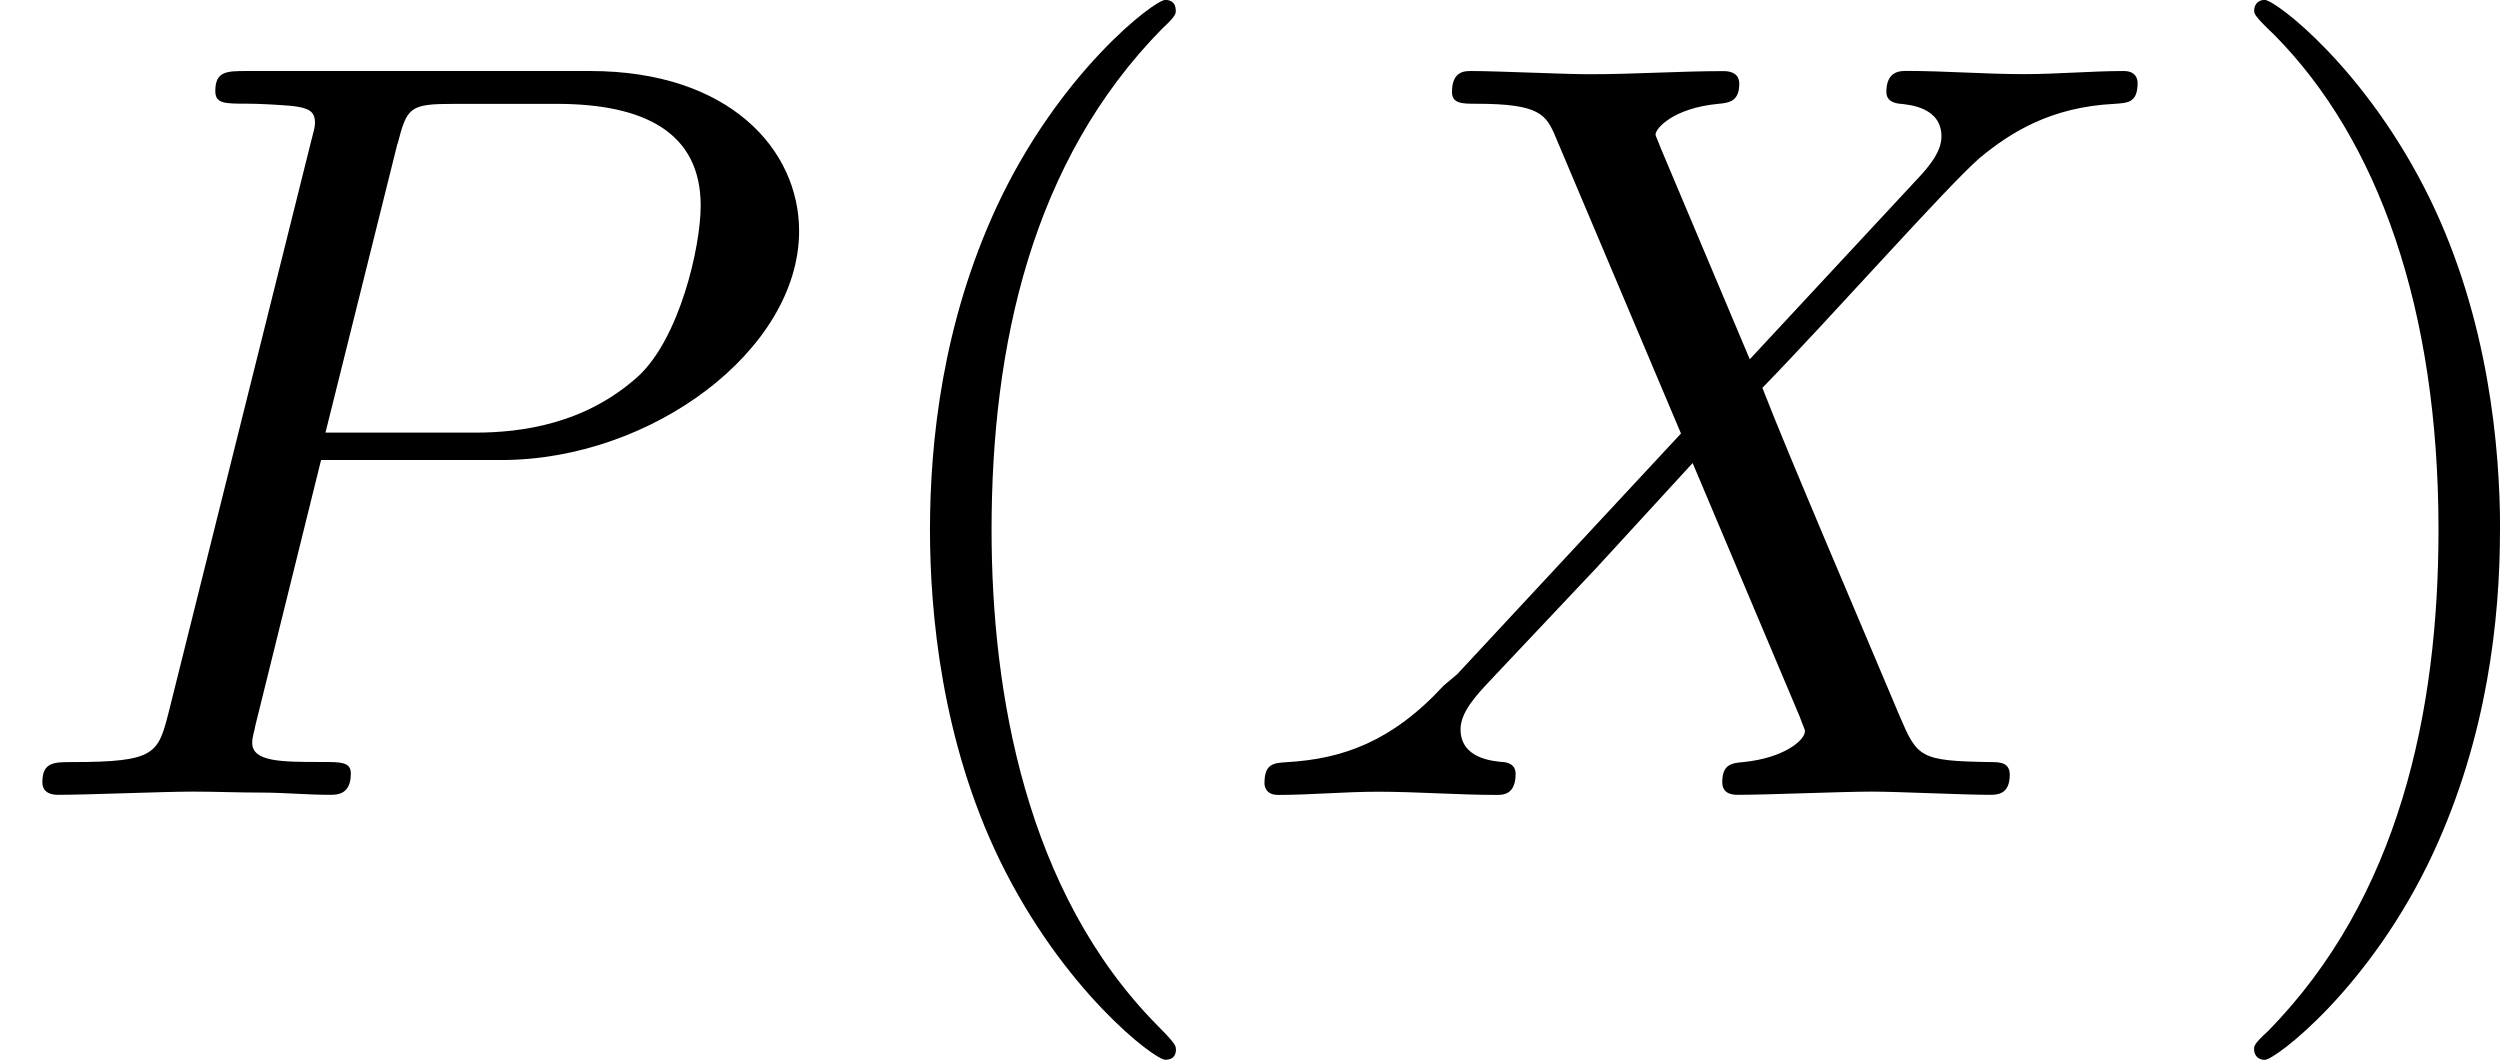 <svg height="18.25" viewBox="53.798 57.783 25.732 10.909" width="43.048" xmlns="http://www.w3.org/2000/svg" xmlns:xlink="http://www.w3.org/1999/xlink"><defs><path d="M3.305-3.447H5.16c1.55 0 3.065-1.135 3.065-2.357 0-.84-.72-1.647-2.15-1.647H2.543c-.207 0-.327 0-.327.206 0 .13.098.13.316.13.143 0 .34.012.47.023.175.02.24.054.24.174 0 .043-.01.076-.044.207L1.736-.85c-.11.425-.132.512-.994.512-.186 0-.306 0-.306.207 0 .13.13.13.164.13.305 0 1.08-.033 1.385-.033.23 0 .47.01.7.01.24 0 .48.023.708.023.076 0 .218 0 .218-.218 0-.12-.097-.12-.305-.12-.403 0-.71 0-.71-.197 0-.065.023-.12.034-.185l.675-2.727zm.786-3.25c.1-.383.12-.416.59-.416h1.047c.906 0 1.484.295 1.484 1.048 0 .425-.217 1.363-.643 1.756-.545.492-1.2.58-1.68.58H3.35L4.09-6.7z" id="g0-80"/><path d="M5.29-4.484l-.915-2.17c-.033-.088-.055-.13-.055-.142 0-.066.185-.273.644-.317.11-.01.218-.022.218-.207 0-.13-.13-.13-.164-.13-.447 0-.916.032-1.374.032-.273 0-.95-.033-1.222-.033-.066 0-.197 0-.197.217 0 .12.11.12.25.12.656 0 .72.11.82.35L4.582-3.72 2.28-1.244l-.142.12c-.534.58-1.047.753-1.603.786-.142.01-.24.01-.24.218 0 .01 0 .12.14.12.33 0 .69-.033 1.027-.033.403 0 .83.033 1.222.033.065 0 .196 0 .196-.218 0-.11-.11-.12-.13-.12-.1-.01-.437-.033-.437-.338 0-.175.163-.35.294-.49l1.113-1.18.982-1.07 1.102 2.61c.043.12.054.13.054.15 0 .09-.207.274-.633.318-.12.01-.218.022-.218.207 0 .13.12.13.164.13.306 0 1.07-.033 1.375-.033.273 0 .94.033 1.21.033.078 0 .21 0 .21-.207 0-.13-.11-.13-.198-.13-.73-.012-.752-.045-.938-.48C6.403-1.834 5.672-3.536 5.42-4.19c.742-.763 1.887-2.06 2.236-2.366.317-.262.73-.524 1.386-.557.14-.01.24-.01.24-.218 0-.012 0-.12-.142-.12-.327 0-.687.032-1.026.032-.403 0-.818-.033-1.21-.033-.066 0-.208 0-.208.217 0 .077.055.11.13.12.1.01.437.033.437.338 0 .153-.12.295-.207.393L5.29-4.484z" id="g0-88"/><path d="M3.61 2.618c0-.033 0-.054-.185-.24-1.363-1.374-1.712-3.436-1.712-5.105 0-1.898.414-3.797 1.756-5.16.14-.13.14-.153.14-.186 0-.076-.043-.11-.108-.11-.11 0-1.09.743-1.735 2.128-.556 1.2-.687 2.41-.687 3.328 0 .85.12 2.17.72 3.403.655 1.342 1.593 2.05 1.702 2.05.065 0 .11-.03.11-.108z" id="g1-40"/><path d="M3.153-2.727c0-.85-.12-2.17-.72-3.404C1.778-7.474.84-8.183.73-8.183c-.065 0-.108.044-.108.11 0 .032 0 .054.207.25 1.068 1.08 1.69 2.815 1.69 5.095 0 1.865-.404 3.785-1.756 5.16-.142.13-.142.152-.142.185 0 .066.043.11.11.11.108 0 1.09-.743 1.733-2.128.557-1.2.688-2.41.688-3.327z" id="g1-41"/></defs><g id="page1"><use x="53.798" xlink:href="#g0-80" y="65.965"/><use x="62.291" xlink:href="#g1-40" y="65.965"/><use x="66.518" xlink:href="#g0-88" y="65.965"/><use x="76.378" xlink:href="#g1-41" y="65.965"/></g><script type="text/ecmascript">if(window.parent.postMessage)window.parent.postMessage(&quot;3.42191|32.286|13.68751|&quot;+window.location,&quot;*&quot;);</script></svg>